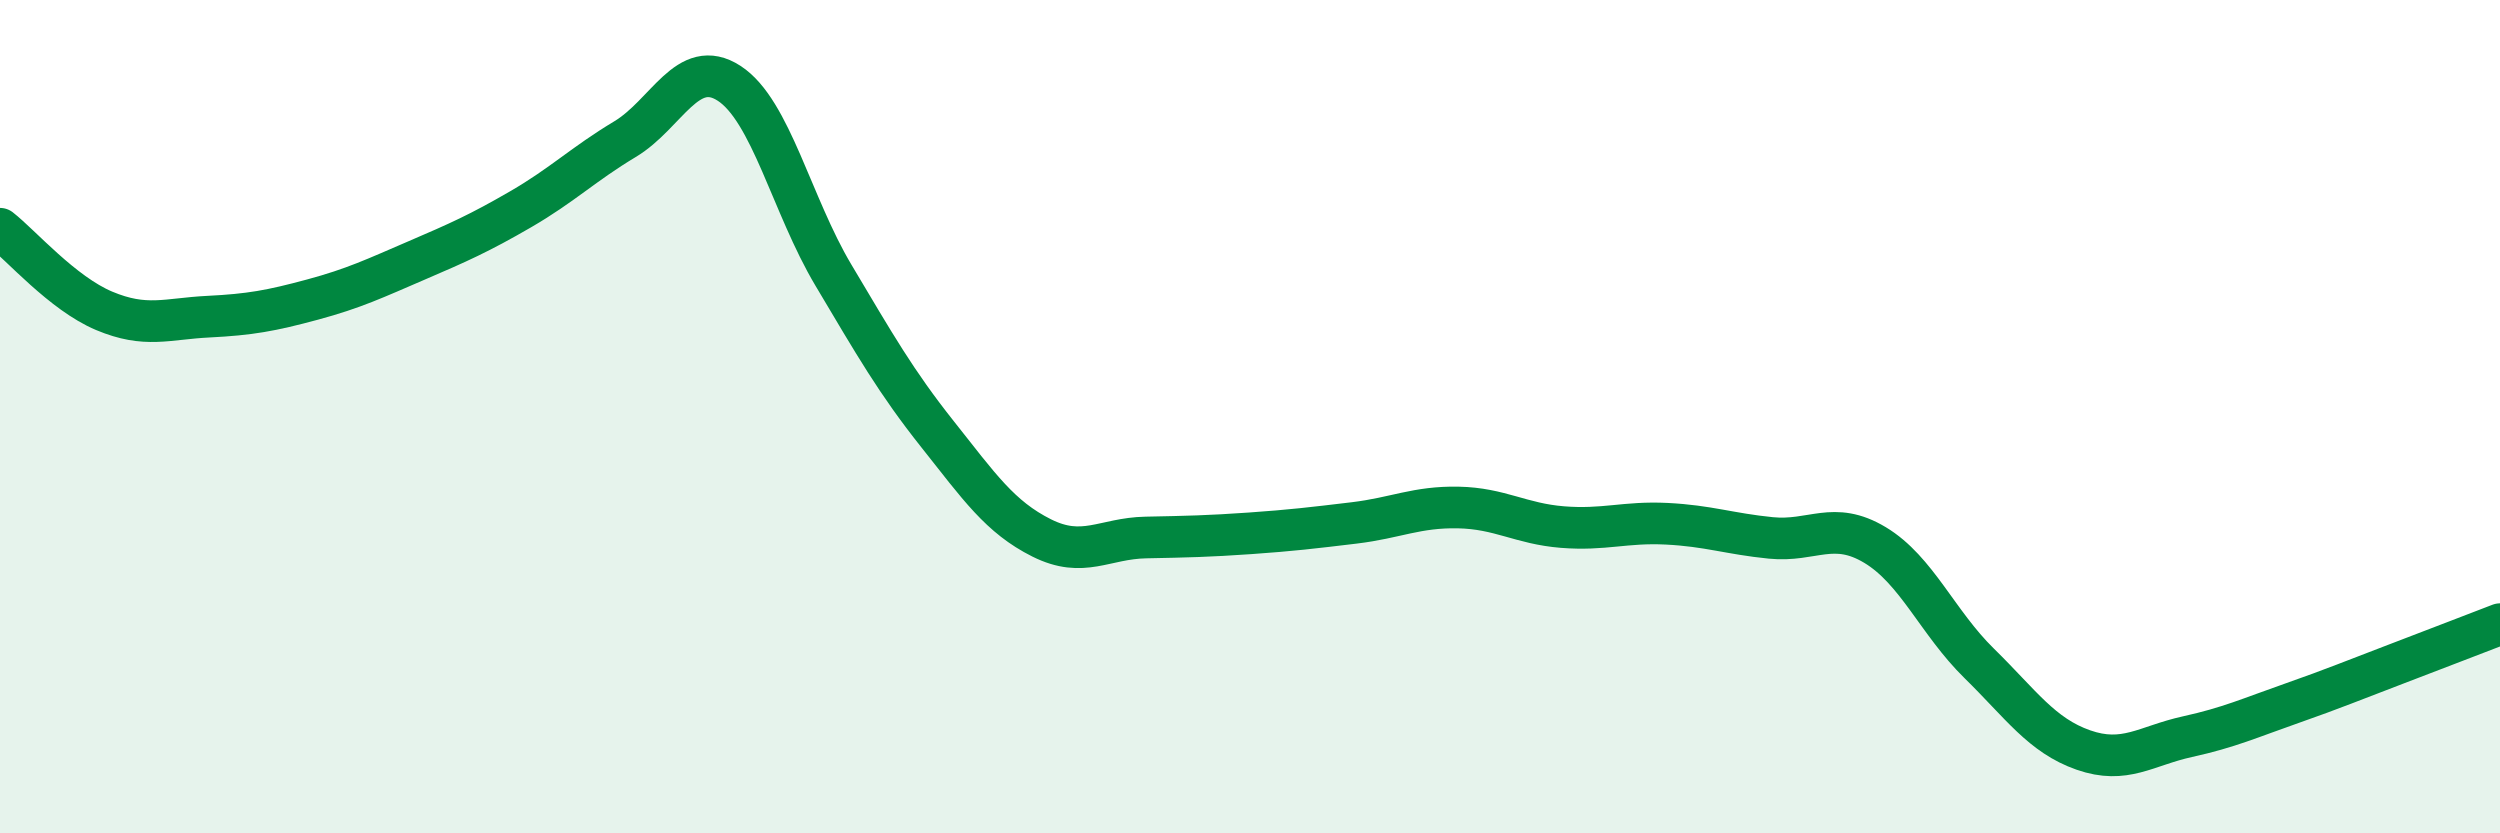 
    <svg width="60" height="20" viewBox="0 0 60 20" xmlns="http://www.w3.org/2000/svg">
      <path
        d="M 0,5.49 C 0.5,5.88 1.5,7.04 2.5,7.46 C 3.5,7.88 4,7.65 5,7.6 C 6,7.55 6.5,7.46 7.5,7.19 C 8.5,6.92 9,6.68 10,6.25 C 11,5.82 11.5,5.6 12.5,5.02 C 13.5,4.44 14,3.94 15,3.34 C 16,2.74 16.5,1.35 17.5,2 C 18.5,2.65 19,4.92 20,6.6 C 21,8.28 21.5,9.16 22.5,10.42 C 23.5,11.68 24,12.41 25,12.91 C 26,13.41 26.5,12.92 27.5,12.9 C 28.5,12.88 29,12.87 30,12.8 C 31,12.73 31.5,12.67 32.5,12.55 C 33.5,12.43 34,12.16 35,12.18 C 36,12.2 36.5,12.57 37.5,12.65 C 38.5,12.73 39,12.52 40,12.57 C 41,12.62 41.5,12.81 42.5,12.91 C 43.5,13.01 44,12.48 45,13.08 C 46,13.68 46.5,14.94 47.5,15.92 C 48.5,16.9 49,17.65 50,18 C 51,18.35 51.5,17.9 52.5,17.68 C 53.5,17.46 54,17.23 55,16.88 C 56,16.53 56.5,16.32 57.5,15.94 C 58.5,15.56 59.5,15.17 60,14.98L60 20L0 20Z"
        fill="#008740"
        opacity="0.1"
        stroke-linecap="round"
        stroke-linejoin="round"
      />
      <path
        d="M 0,5.49 C 0.5,5.88 1.5,7.04 2.5,7.46 C 3.5,7.88 4,7.65 5,7.6 C 6,7.55 6.5,7.46 7.5,7.19 C 8.5,6.92 9,6.68 10,6.25 C 11,5.82 11.5,5.6 12.5,5.02 C 13.5,4.44 14,3.94 15,3.34 C 16,2.74 16.5,1.35 17.5,2 C 18.5,2.65 19,4.92 20,6.6 C 21,8.28 21.5,9.16 22.5,10.42 C 23.5,11.68 24,12.41 25,12.91 C 26,13.41 26.5,12.92 27.5,12.9 C 28.5,12.88 29,12.87 30,12.8 C 31,12.73 31.5,12.67 32.5,12.55 C 33.5,12.43 34,12.16 35,12.18 C 36,12.2 36.5,12.57 37.5,12.65 C 38.5,12.73 39,12.52 40,12.57 C 41,12.62 41.5,12.81 42.5,12.91 C 43.5,13.01 44,12.48 45,13.08 C 46,13.68 46.5,14.94 47.5,15.92 C 48.5,16.9 49,17.65 50,18 C 51,18.35 51.5,17.9 52.5,17.68 C 53.5,17.46 54,17.23 55,16.88 C 56,16.53 56.5,16.32 57.5,15.94 C 58.5,15.56 59.5,15.17 60,14.98"
        stroke="#008740"
        stroke-width="1"
        fill="none"
        stroke-linecap="round"
        stroke-linejoin="round"
      />
    </svg>
  